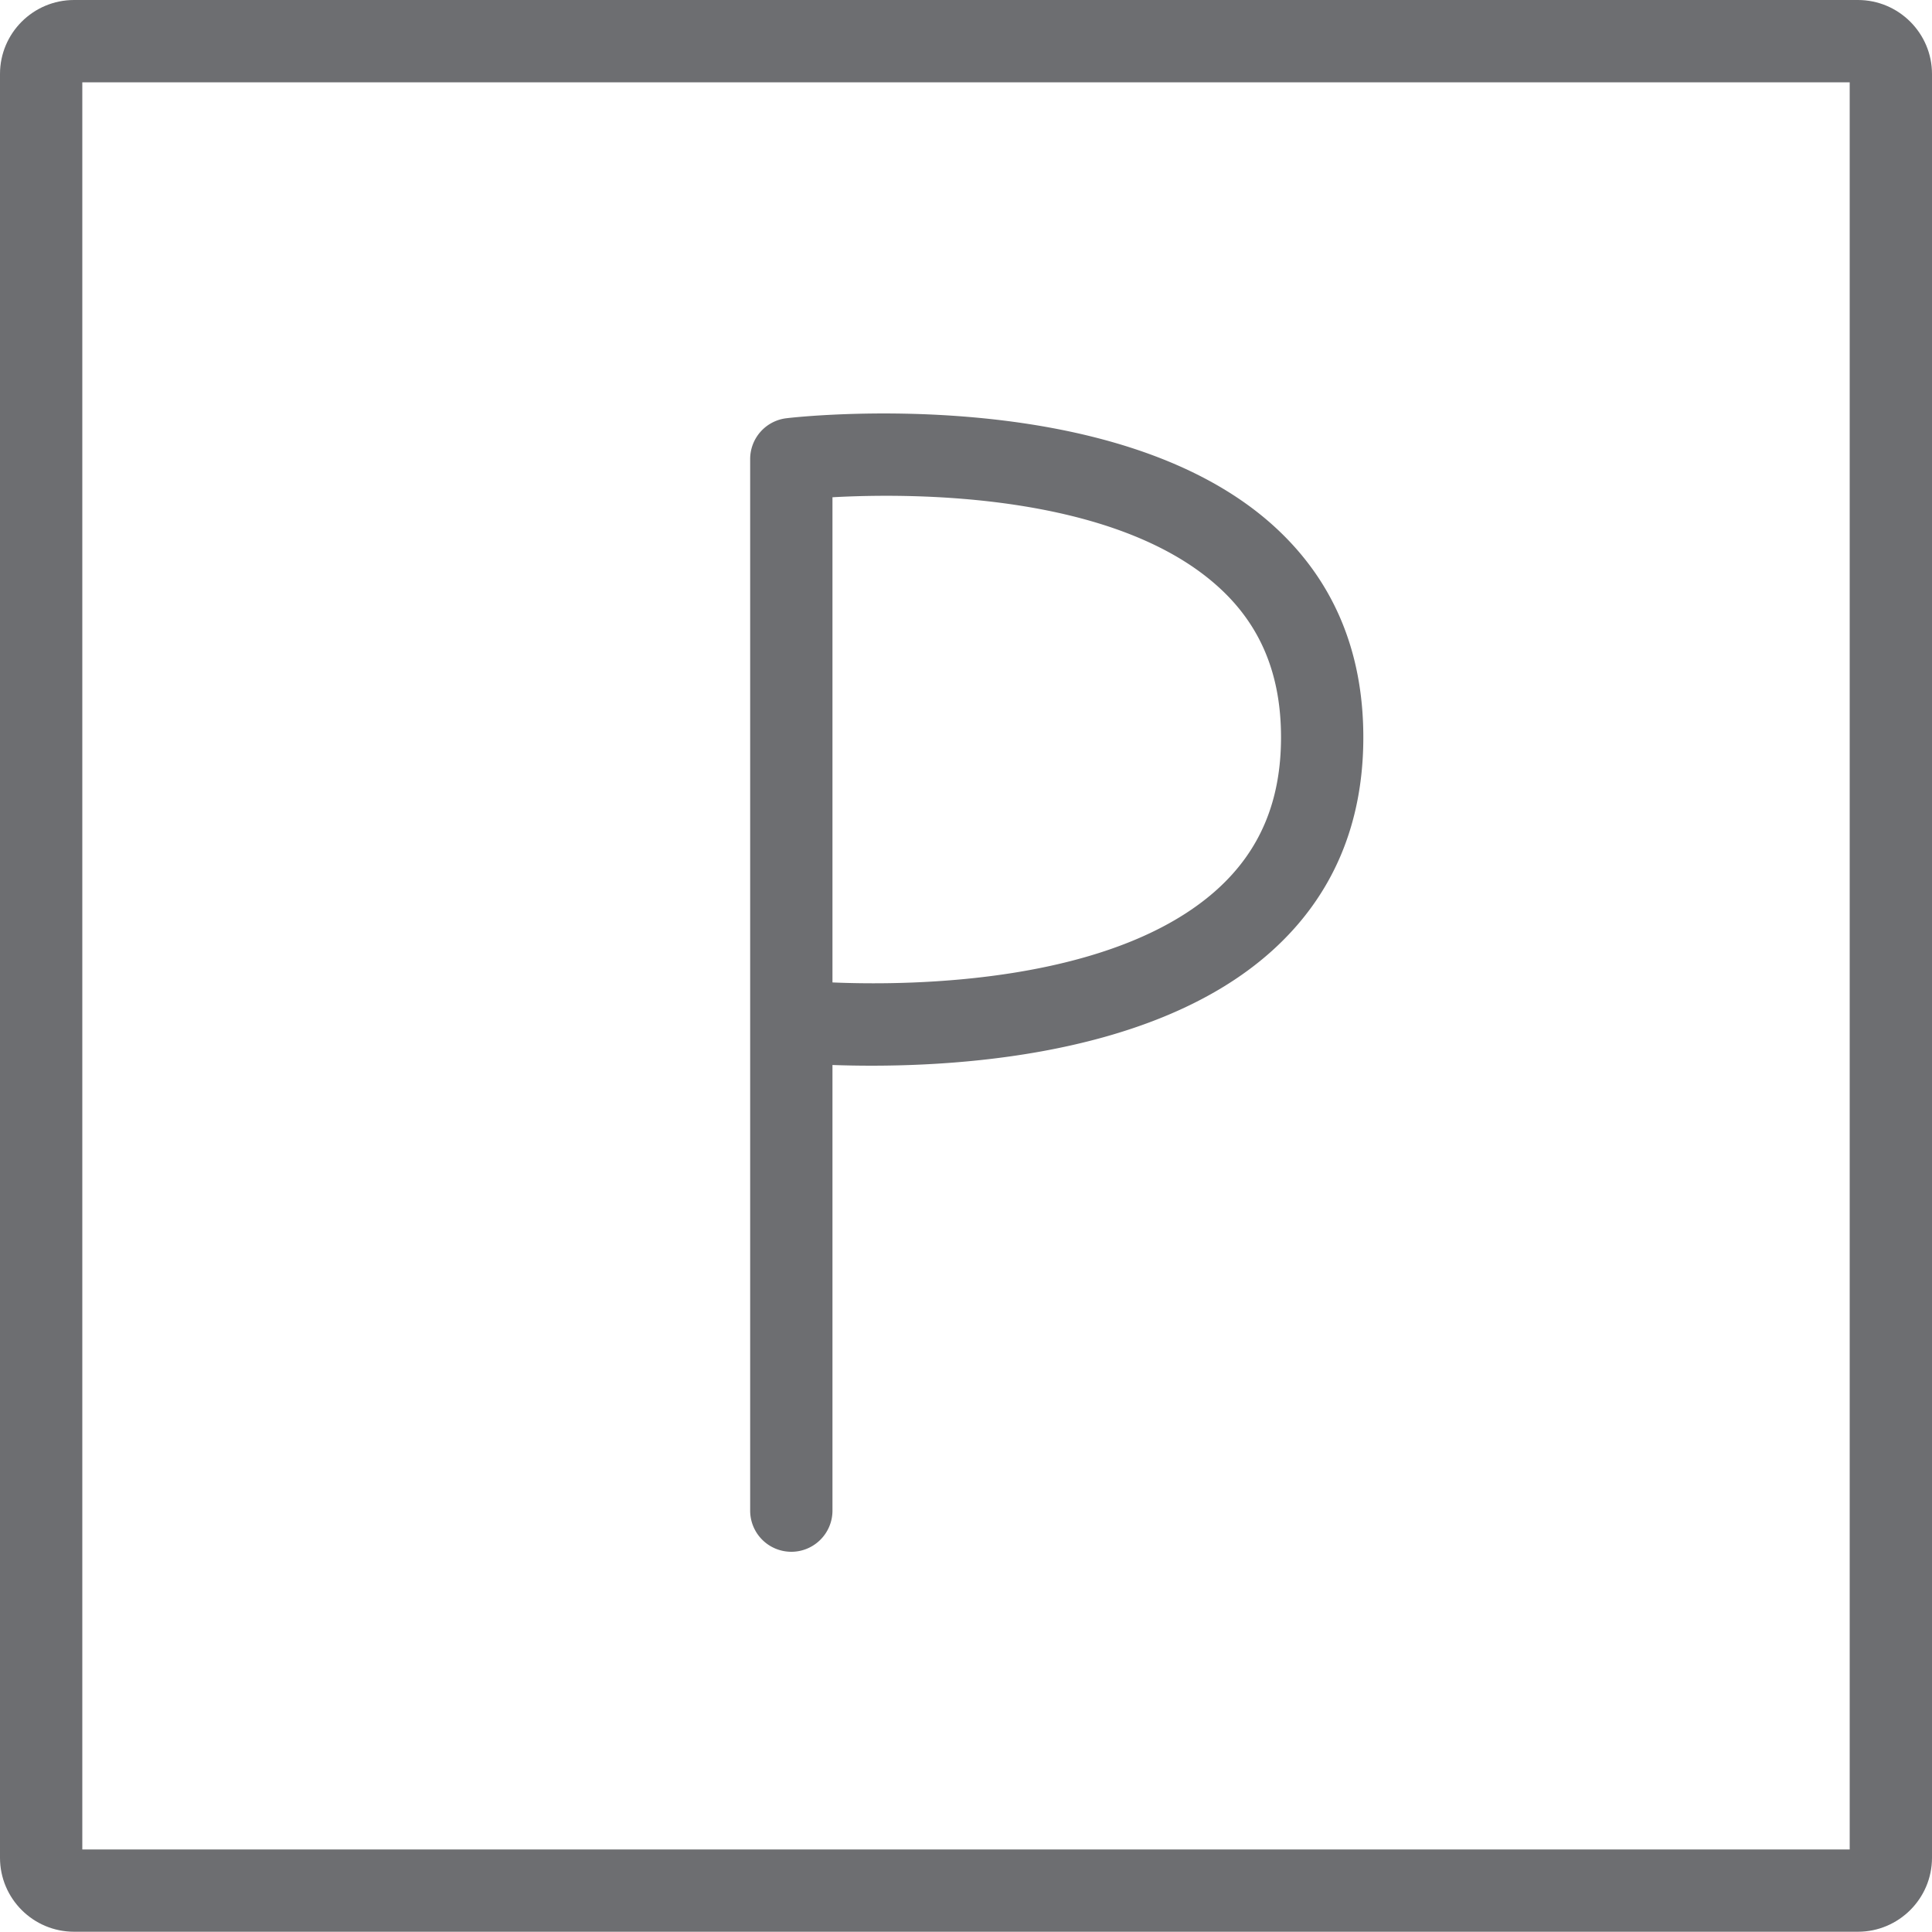 <svg xmlns="http://www.w3.org/2000/svg" width="176.055" height="176.031" viewBox="0 0 176.055 176.031"><g fill="#6d6e71"><path d="M169.304 0H6.75C3.023 0 0 3.023 0 6.742v162.547c0 3.719 3.023 6.742 6.75 6.742h162.555c3.719 0 6.75-3.023 6.75-6.742V6.743C176.054 3.024 173.023 0 169.304 0zm-.75 168.532H7.5V7.5h161.055v161.032z"/><path d="M72.109 141.407c2.07 0 3.75-1.68 3.75-3.75V97.048c8.727.313 28.672-.148 40.055-10.406 5.523-4.977 8.32-11.523 8.32-19.453 0-7.953-2.797-14.477-8.336-19.414-14.523-12.93-43.031-9.813-44.219-9.664a3.746 3.746 0 0 0-3.32 3.727v95.82a3.751 3.751 0 0 0 3.75 3.749zm3.75-96.094c7.453-.414 25.586-.375 35.047 8.063 3.922 3.492 5.828 8.008 5.828 13.813 0 5.789-1.906 10.328-5.828 13.867-9.445 8.516-27.609 8.789-35.047 8.469V45.313z"/></g></svg>